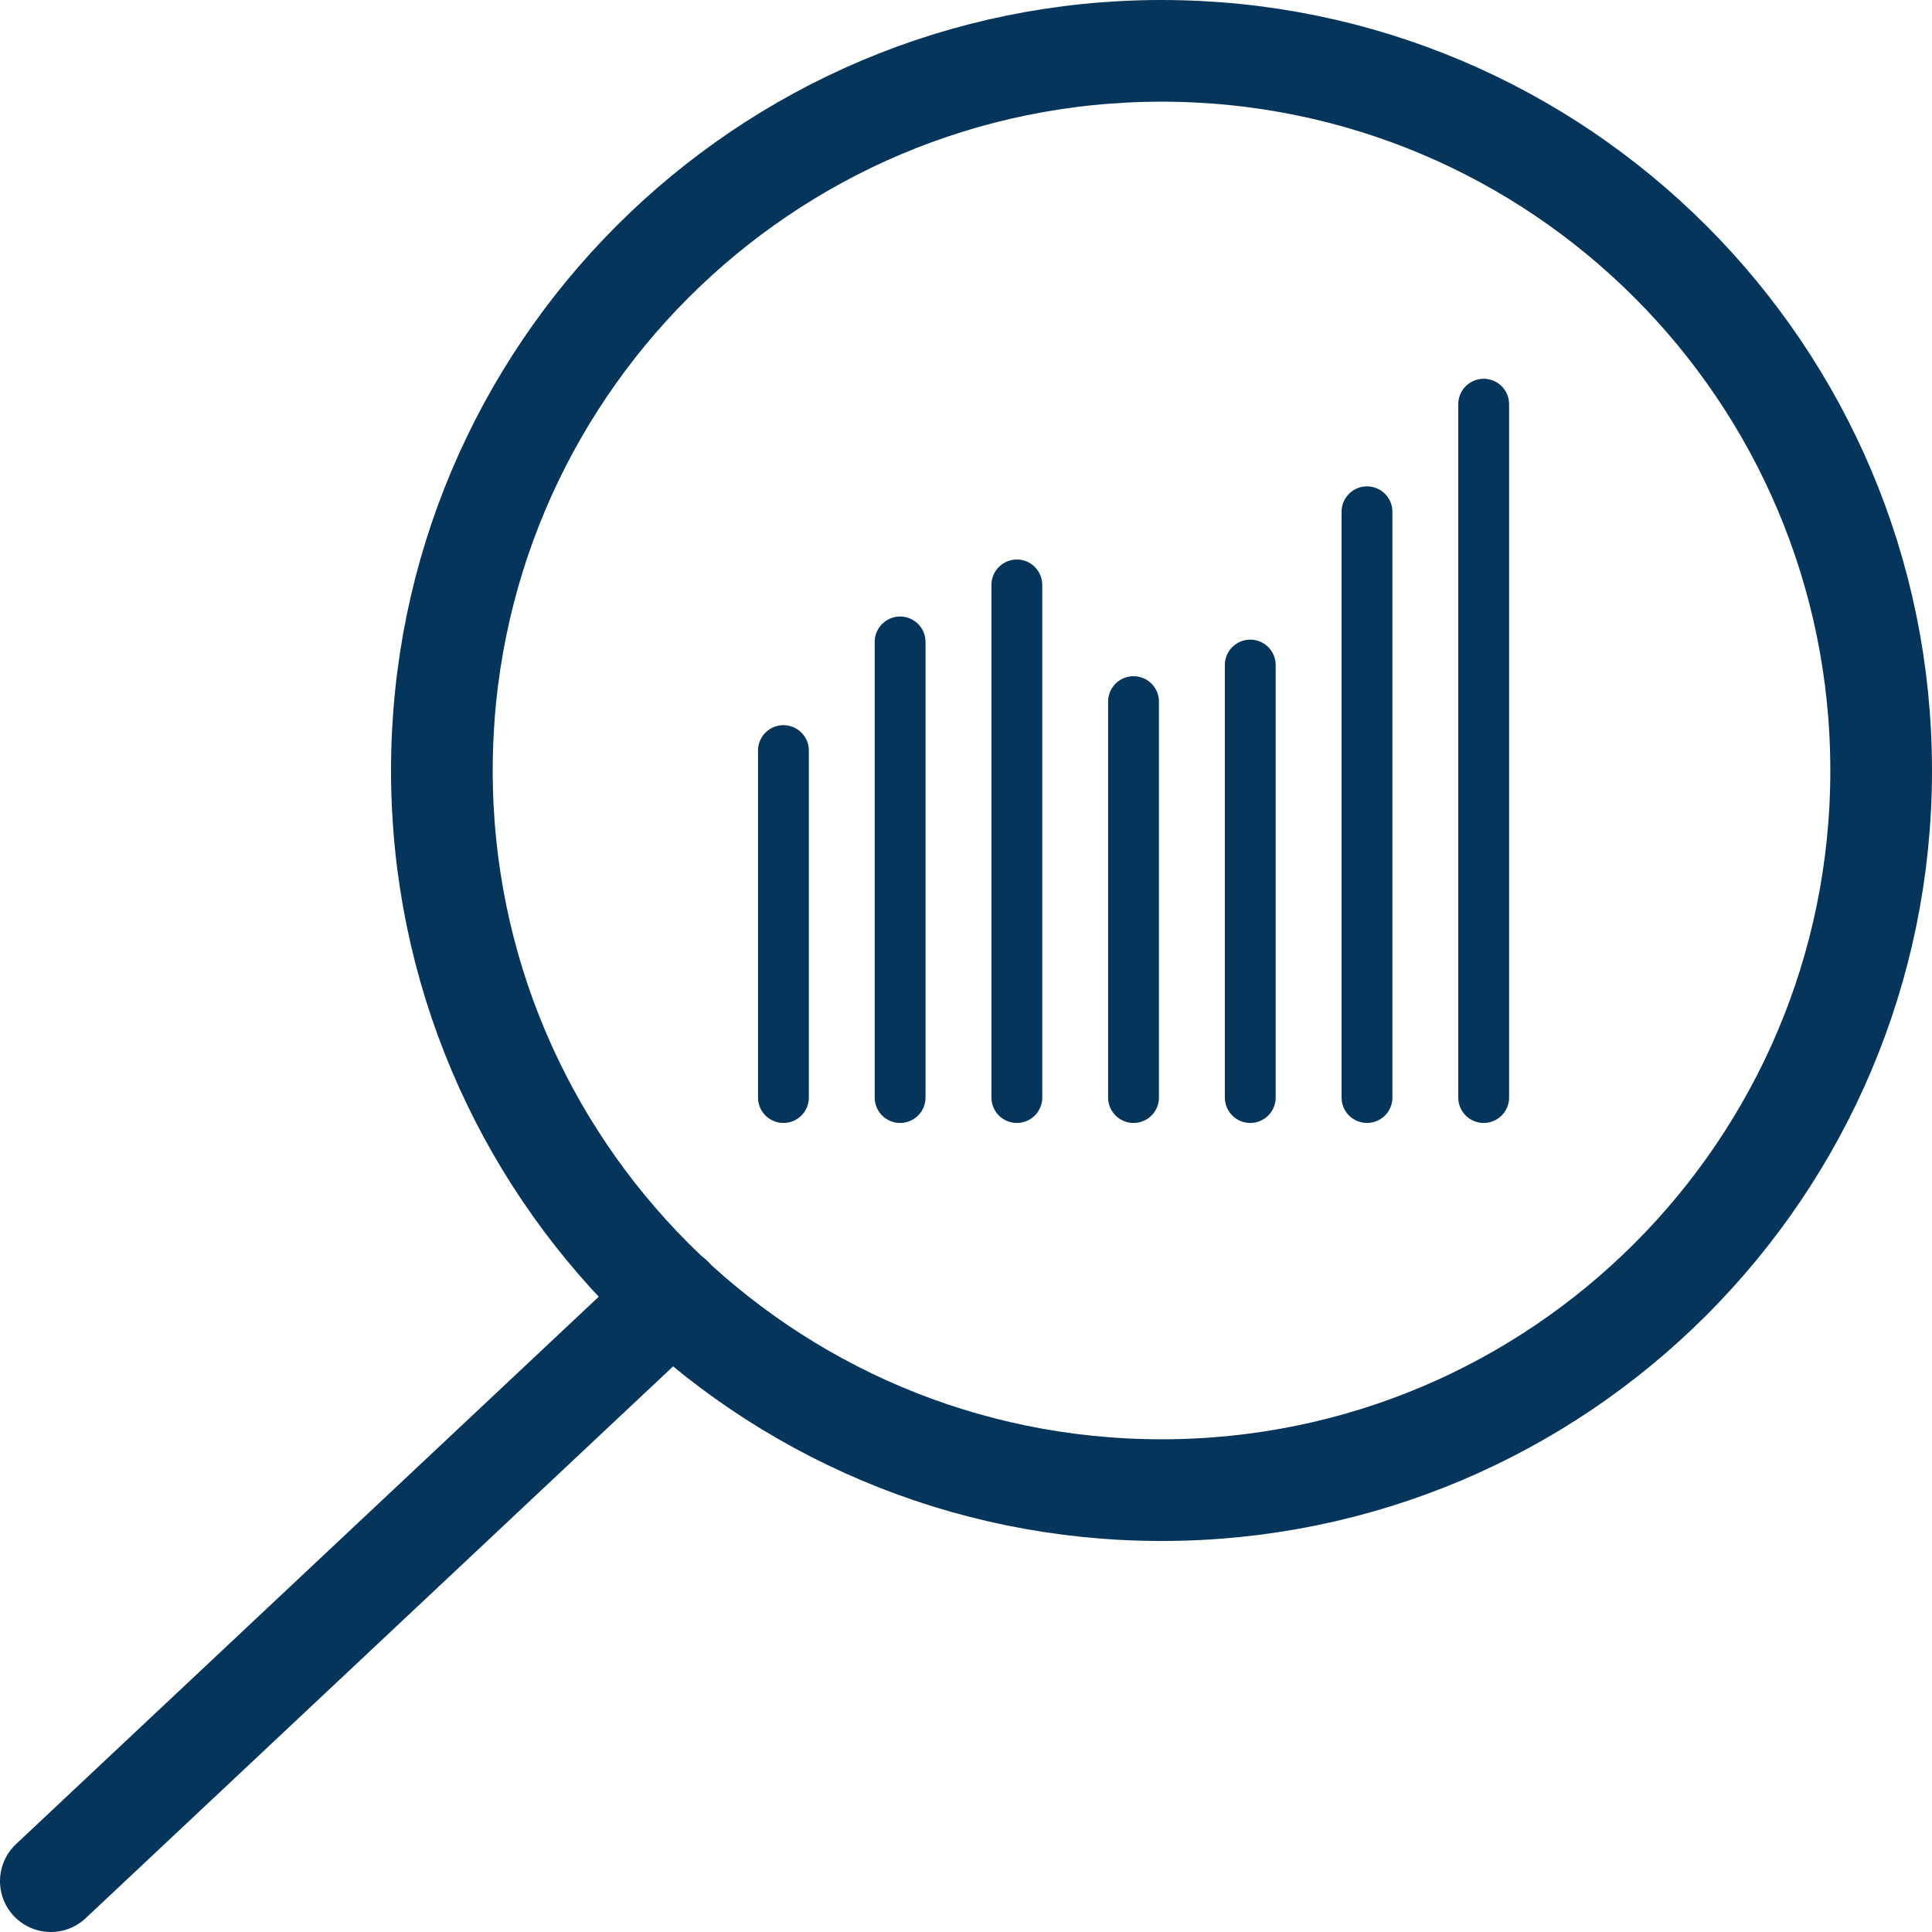 <?xml version="1.0" encoding="UTF-8"?>
<svg xmlns="http://www.w3.org/2000/svg" width="38" height="38" viewBox="0 0 38 38" fill="none">
  <path d="M22.846 29.309C30.663 29.309 37 22.972 37 15.155C37 7.337 30.663 1 22.846 1C15.028 1 8.691 7.337 8.691 15.155C8.691 22.972 15.028 29.309 22.846 29.309Z" stroke="#05355A" stroke-width="2" stroke-linecap="round" stroke-linejoin="round"></path>
  <path d="M13.219 25.522L1 37" stroke="#05355A" stroke-width="2" stroke-linecap="round" stroke-linejoin="round"></path>
  <path d="M15.409 14.763V21.587" stroke="#05355A" stroke-linecap="round" stroke-linejoin="round"></path>
  <path d="M17.704 12.626V21.587" stroke="#05355A" stroke-linecap="round" stroke-linejoin="round"></path>
  <path d="M20 11.505V21.587" stroke="#05355A" stroke-linecap="round" stroke-linejoin="round"></path>
  <path d="M22.295 13.8V21.587" stroke="#05355A" stroke-linecap="round" stroke-linejoin="round"></path>
  <path d="M24.591 13.081V21.587" stroke="#05355A" stroke-linecap="round" stroke-linejoin="round"></path>
  <path d="M26.887 10.066V21.587" stroke="#05355A" stroke-linecap="round" stroke-linejoin="round"></path>
  <path d="M29.182 7.95V21.587" stroke="#05355A" stroke-linecap="round" stroke-linejoin="round"></path>
</svg>

